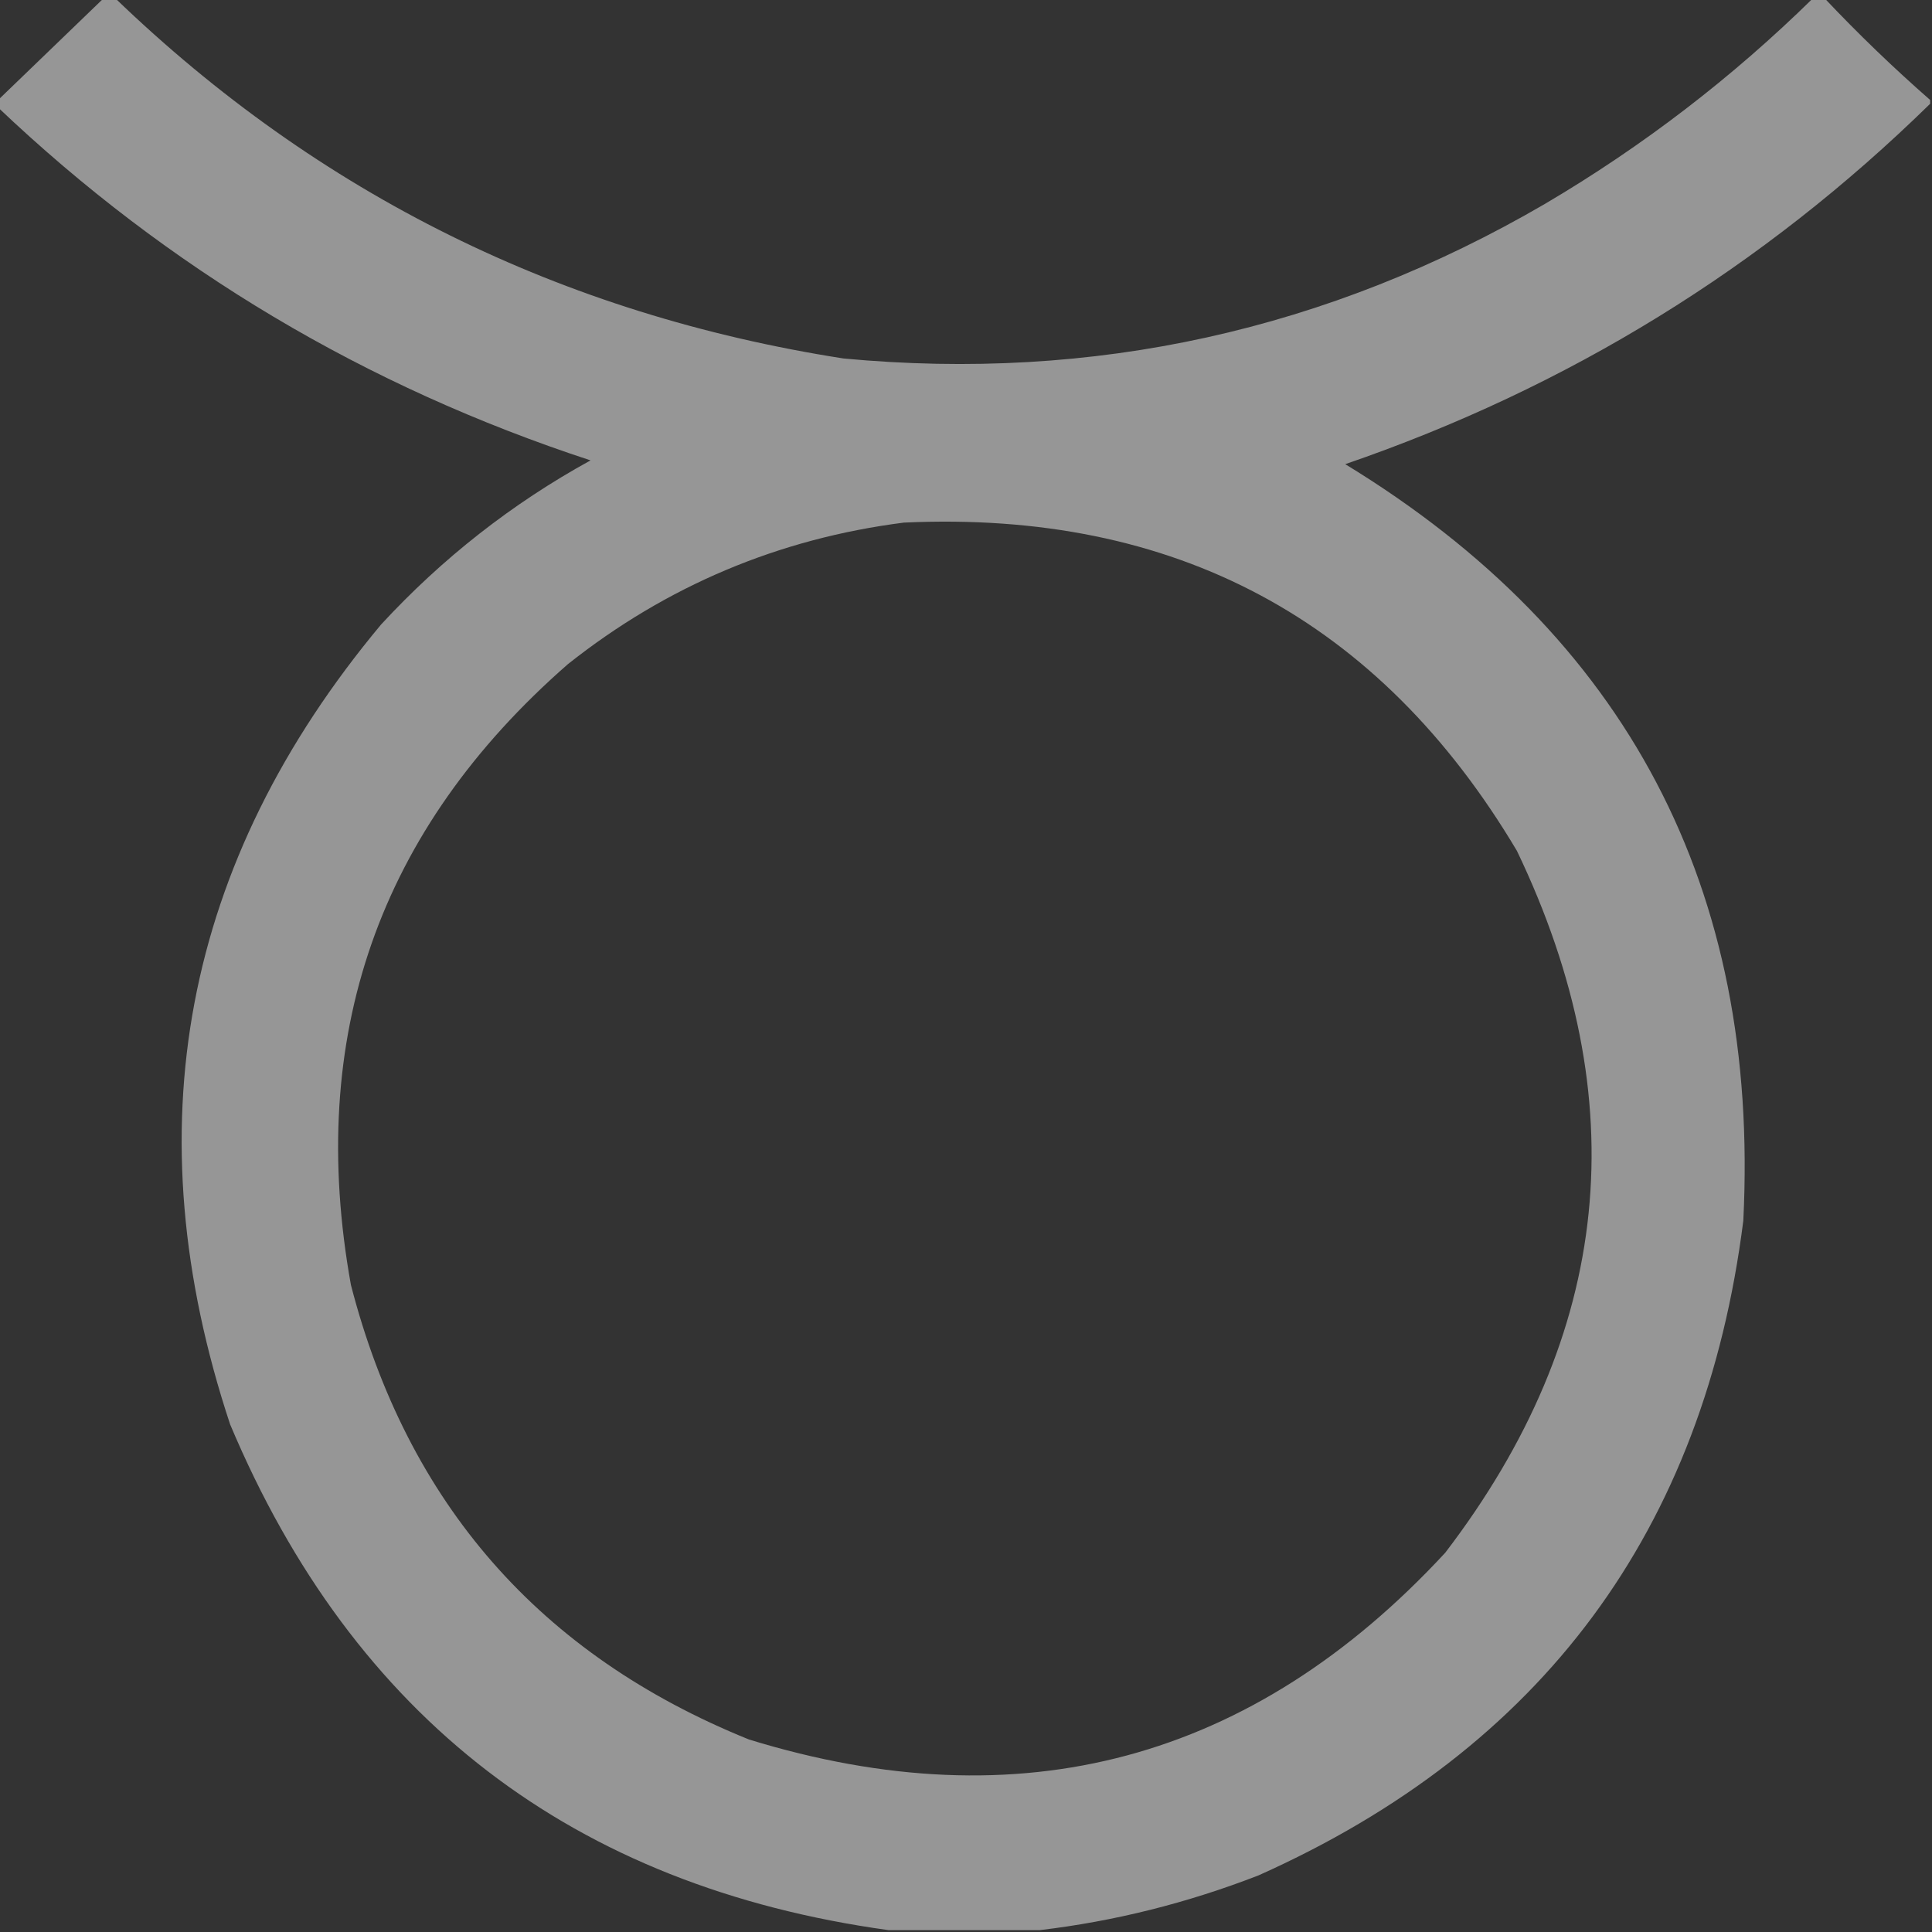 <svg width="24" height="24" viewBox="0 0 24 24" fill="none" xmlns="http://www.w3.org/2000/svg">
<rect x="0" y="0" width="24" height="24" fill="#333333" stroke="none"/>
<g opacity="0.5" clip-path="url(#clip0_662_2407)">
<path opacity="0.971" fill-rule="evenodd" clip-rule="evenodd" d="M1.289 -0.023C1.336 -0.023 1.383 -0.023 1.43 -0.023C3.96 2.414 6.976 3.906 10.477 4.453C13.587 4.746 16.494 4.105 19.195 2.531C20.409 1.815 21.519 0.963 22.523 -0.023C22.57 -0.023 22.617 -0.023 22.664 -0.023C23.082 0.42 23.519 0.841 23.977 1.242C23.977 1.258 23.977 1.273 23.977 1.289C21.9 3.323 19.479 4.815 16.711 5.766C20.213 7.902 21.862 11.035 21.656 15.164C21.169 19.009 19.161 21.72 15.633 23.297C14.749 23.64 13.843 23.867 12.914 23.977C12.289 23.977 11.664 23.977 11.039 23.977C7.12 23.435 4.394 21.341 2.859 17.695C1.643 14.027 2.268 10.714 4.734 7.758C5.494 6.935 6.361 6.255 7.336 5.719C4.542 4.803 2.089 3.342 -0.023 1.336C-0.023 1.305 -0.023 1.273 -0.023 1.242C0.415 0.819 0.853 0.397 1.289 -0.023ZM11.227 6.492C14.595 6.336 17.135 7.696 18.844 10.57C20.328 13.666 20.031 16.572 17.953 19.289C15.561 21.873 12.678 22.647 9.305 21.609C6.708 20.56 5.06 18.677 4.359 15.961C3.804 12.877 4.702 10.306 7.055 8.25C8.282 7.277 9.673 6.691 11.227 6.492Z" fill="white"/>
</g>
<defs>
<clipPath id="clip0_662_2407">
<rect width="24" height="24" fill="white"/>
</clipPath>
</defs>
</svg>
